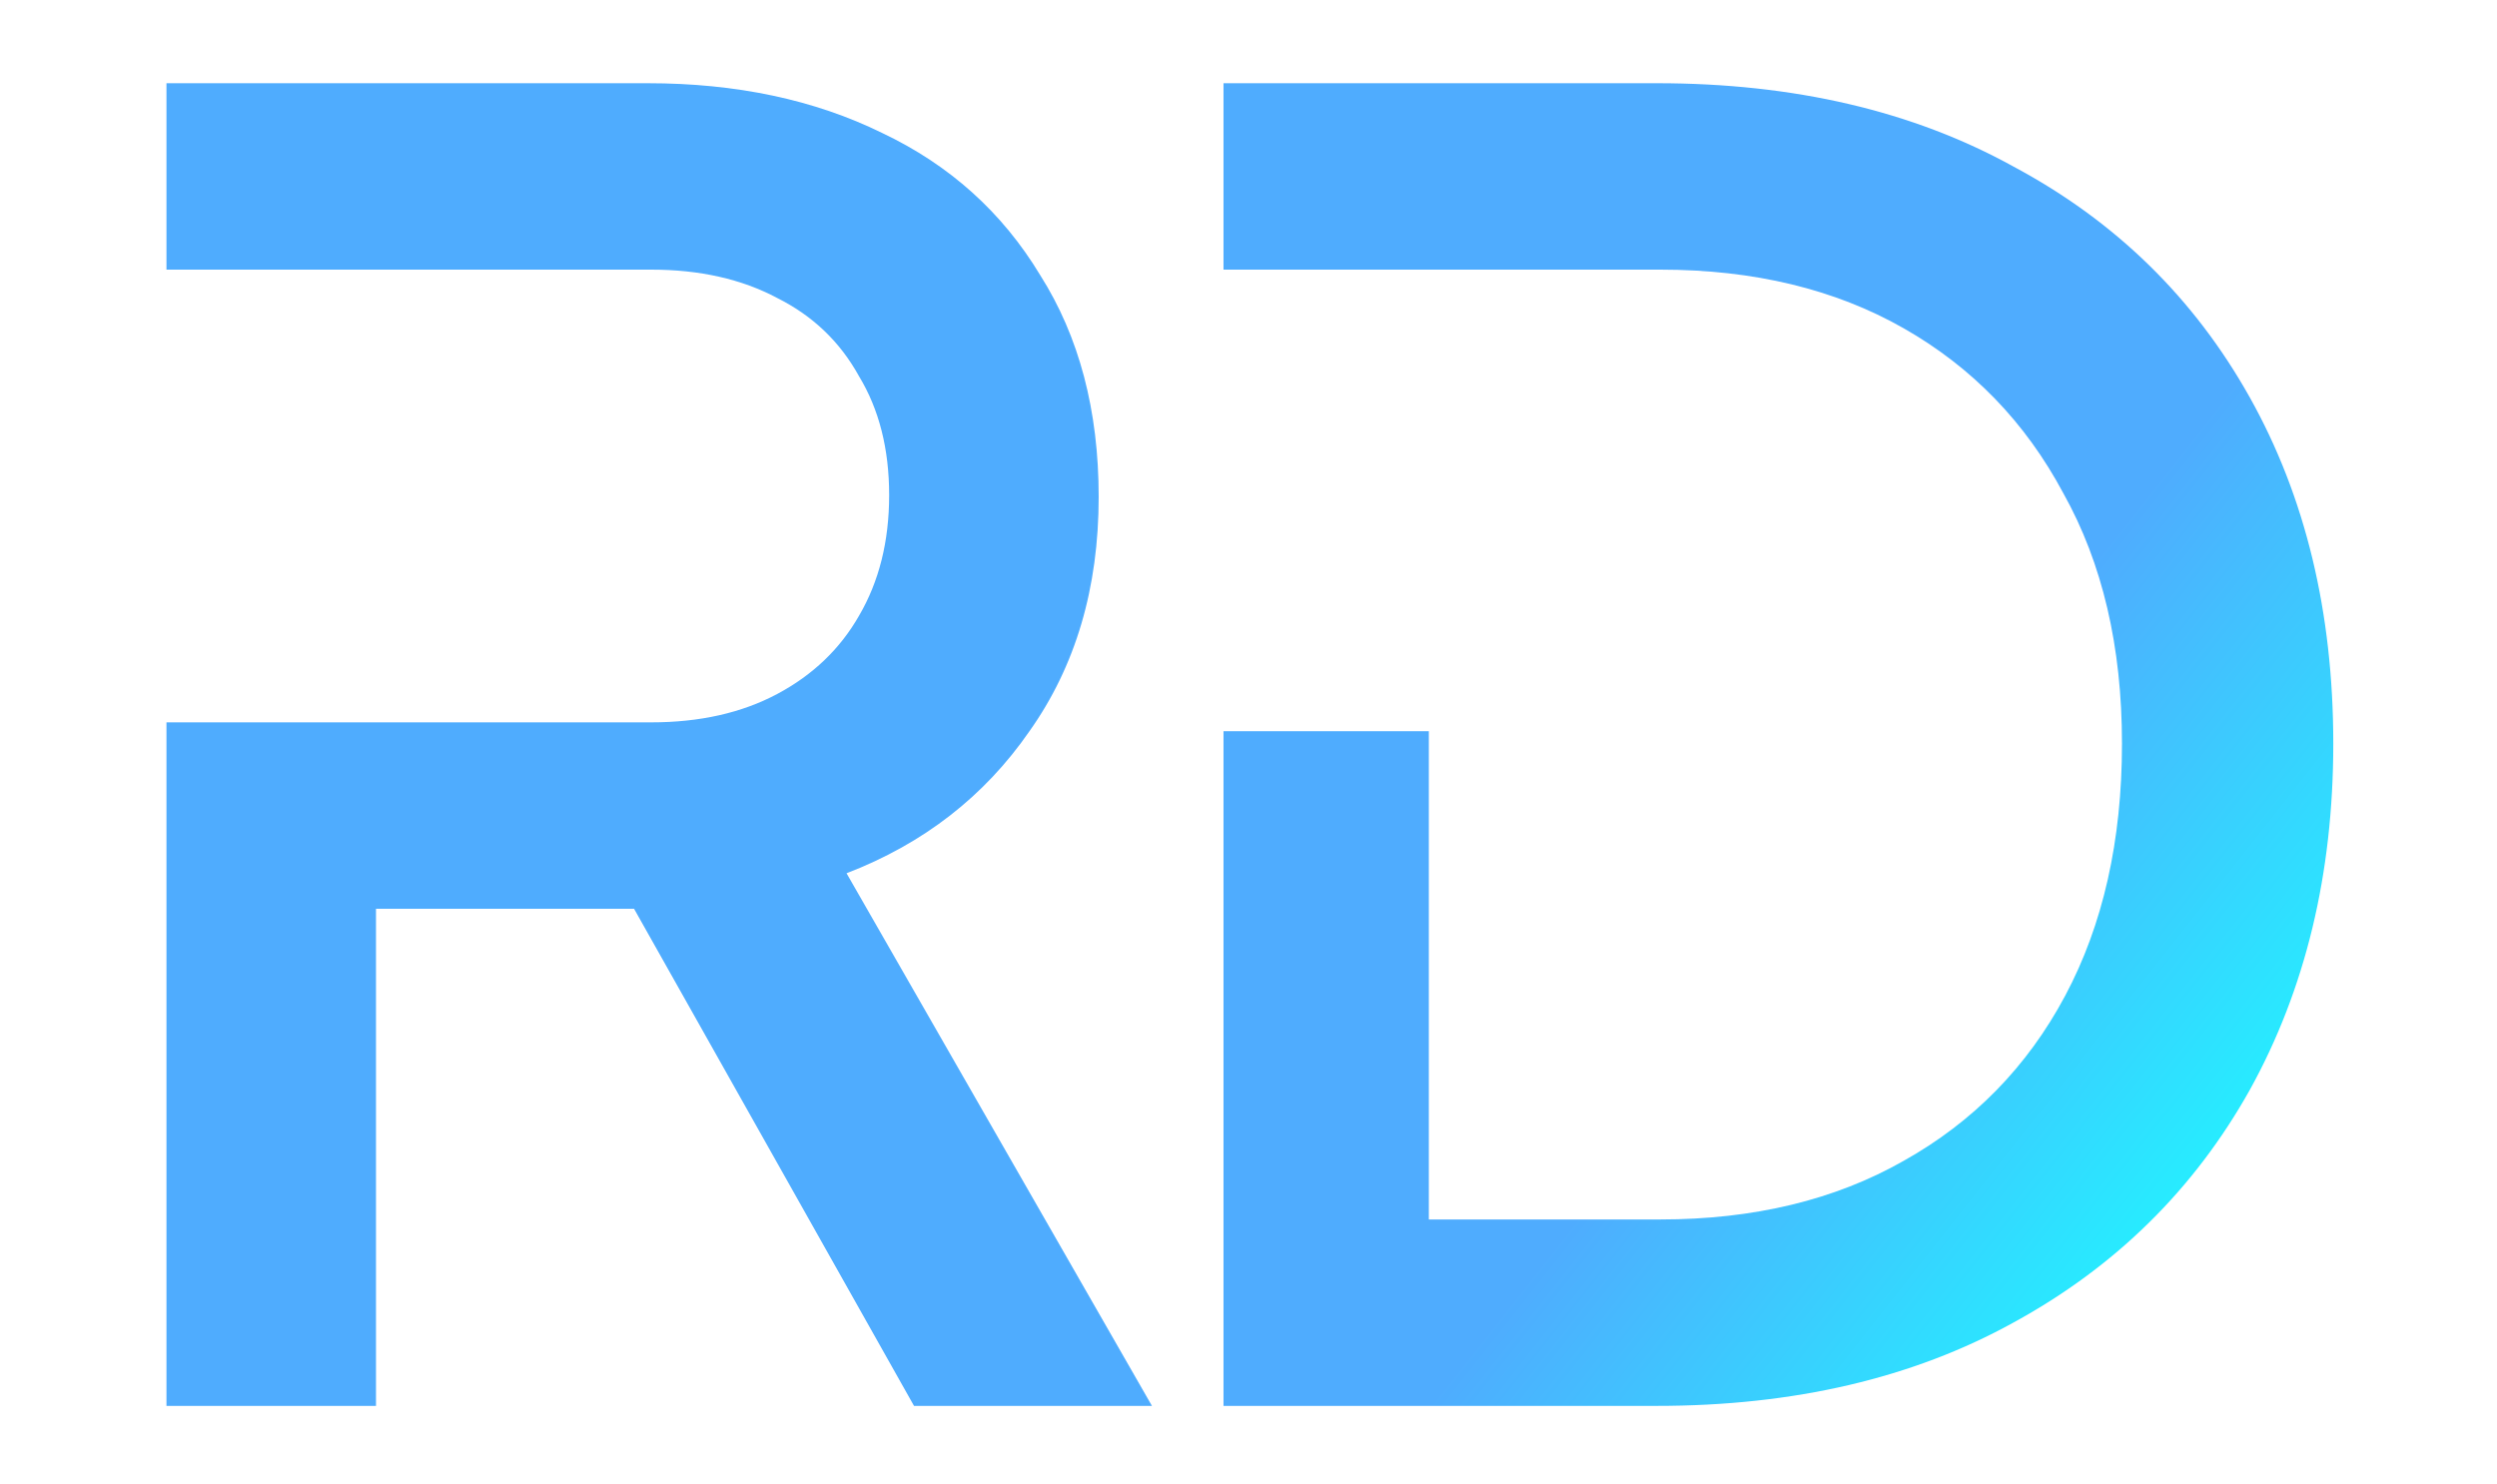 <svg width="180" height="107" viewBox="0 0 180 107" fill="none" xmlns="http://www.w3.org/2000/svg">
<path d="M12 101.36V6H46.688C53.088 6 58.72 7.195 63.584 9.584C68.448 11.888 72.245 15.301 74.976 19.824C77.792 24.261 79.2 29.595 79.2 35.824C79.2 42.395 77.536 48.027 74.208 52.72C70.965 57.413 66.571 60.827 61.024 62.96L83.04 101.36H65.888L42.464 59.76L52.32 65.52H27.104V101.36H12ZM12 52.08H46.944C50.443 52.08 53.472 51.397 56.032 50.032C58.592 48.667 60.555 46.789 61.92 44.4C63.371 41.925 64.096 39.024 64.096 35.696C64.096 32.368 63.371 29.509 61.92 27.12C60.555 24.645 58.592 22.768 56.032 21.488C53.472 20.123 50.443 19.44 46.944 19.44H12V52.08Z" fill="url(#paint0_linear_2030_84)"/>
<path d="M88.198 101.36V6H119.43C129.329 6 137.905 8.005 145.158 12.016C152.497 15.941 158.171 21.488 162.182 28.656C166.193 35.824 168.198 44.144 168.198 53.616C168.198 63.003 166.193 71.323 162.182 78.576C158.171 85.744 152.497 91.333 145.158 95.344C137.905 99.355 129.329 101.36 119.43 101.36H88.198ZM103 87.92H119.686C126.427 87.92 132.273 86.512 137.222 83.696C142.257 80.88 146.139 76.912 148.87 71.792C151.601 66.672 152.966 60.613 152.966 53.616C152.966 46.619 151.558 40.603 148.742 35.568C146.011 30.448 142.171 26.48 137.222 23.664C132.273 20.848 126.427 19.44 119.686 19.44H88.198V52.72H103V87.92Z" fill="url(#paint1_linear_2030_84)"/>
<defs>
<linearGradient id="paint0_linear_2030_84" x1="110.621" y1="91.599" x2="144.483" y2="118.277" gradientUnits="userSpaceOnUse">
<stop stop-color="#4FACFE"/>
<stop offset="1" stop-color="#1BFFFF"/>
</linearGradient>
<linearGradient id="paint1_linear_2030_84" x1="110.621" y1="91.599" x2="144.483" y2="118.277" gradientUnits="userSpaceOnUse">
<stop stop-color="#4FACFE"/>
<stop offset="1" stop-color="#1BFFFF"/>
</linearGradient>
</defs>
</svg>

